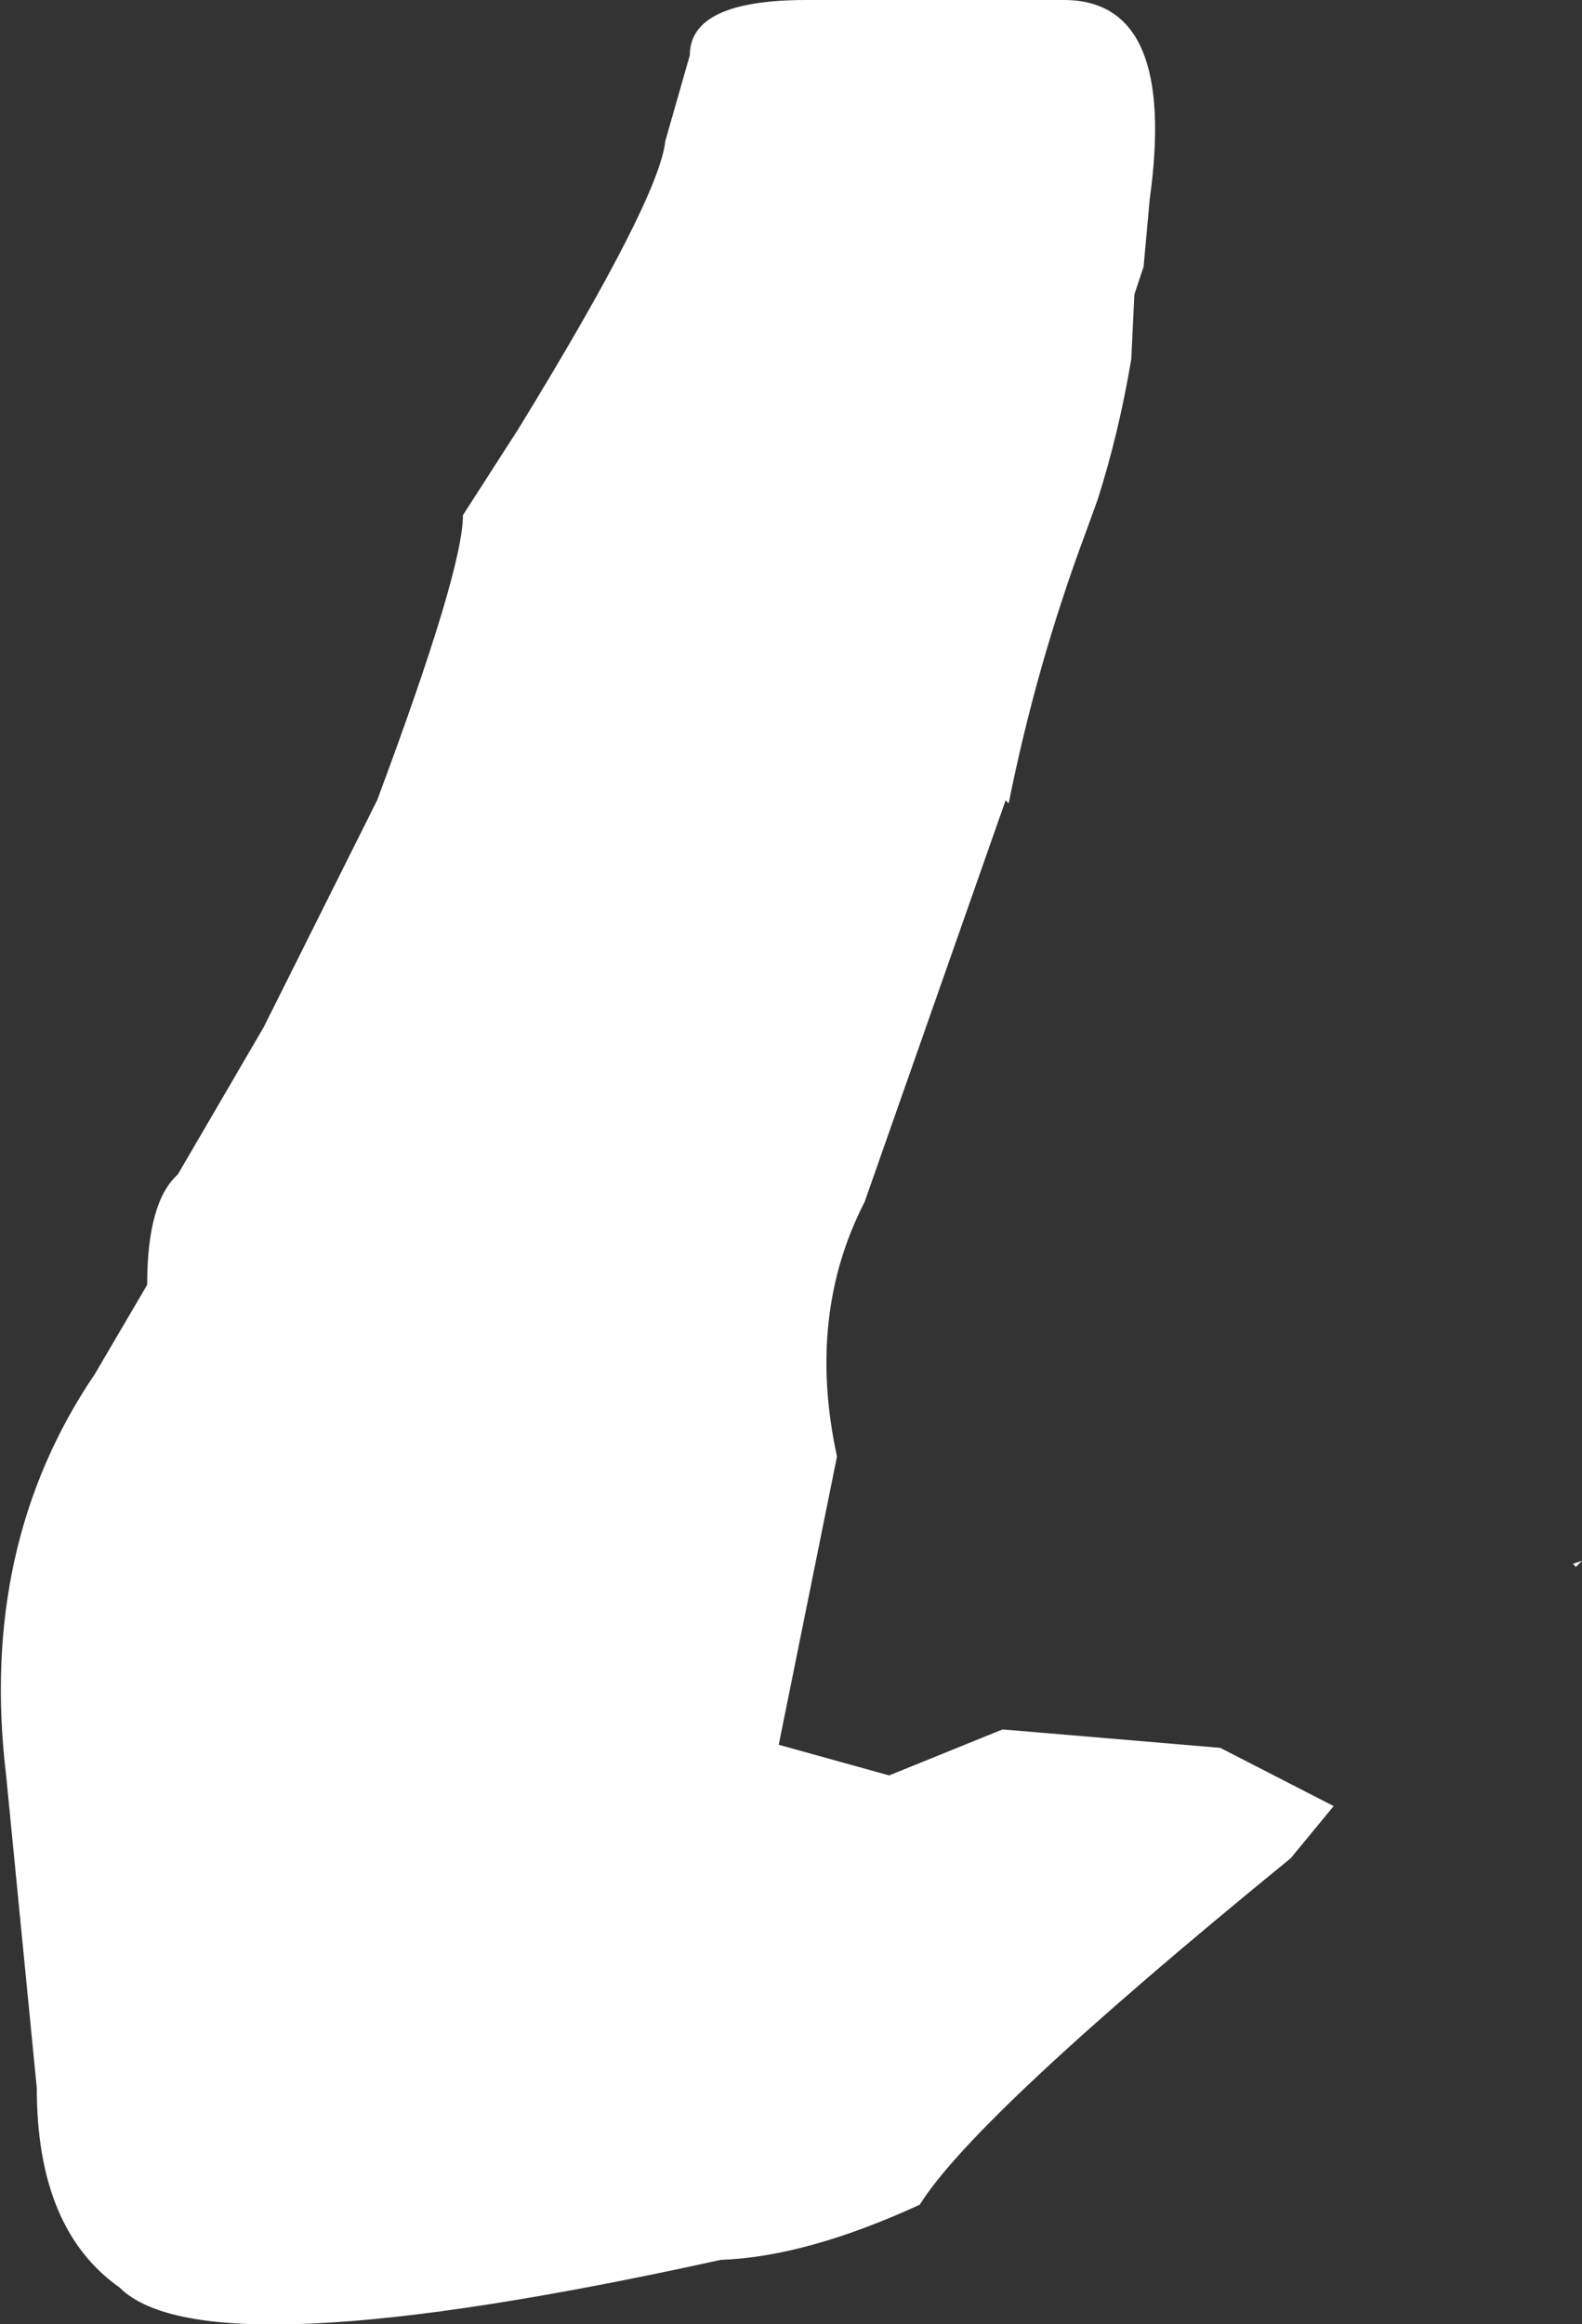<?xml version="1.0" encoding="UTF-8" standalone="no"?>
<svg xmlns:xlink="http://www.w3.org/1999/xlink" height="37.9px" width="25.8px" xmlns="http://www.w3.org/2000/svg">
  <rect width="100%" height="100%" fill="#333333" stroke="none"/>
  <g transform="matrix(1.0, 0.0, 0.0, 1.0, 68.6, 221.25)">
    <path d="M-61.05 -212.85 L-60.15 -214.25 Q-57.85 -218.0 -57.75 -218.95 L-57.35 -220.35 Q-57.35 -221.25 -55.45 -221.25 L-51.25 -221.25 Q-49.4 -221.25 -49.85 -218.0 L-49.95 -216.9 -50.1 -216.45 -50.15 -215.4 Q-50.35 -214.2 -50.7 -213.1 L-50.9 -212.55 Q-51.7 -210.4 -52.15 -208.15 L-52.2 -208.2 -54.5 -201.65 Q-55.45 -199.8 -54.95 -197.5 L-55.9 -192.8 -54.1 -192.3 -52.25 -193.05 -48.7 -192.75 -46.85 -191.8 -47.55 -190.95 Q-52.7 -186.75 -53.6 -185.3 -55.45 -184.45 -56.85 -184.4 -65.25 -182.55 -66.65 -183.95 -68.0 -184.9 -68.0 -187.2 L-68.5 -192.3 Q-68.95 -196.05 -67.05 -198.85 L-66.2 -200.3 Q-66.2 -201.65 -65.7 -202.1 L-64.3 -204.5 -62.45 -208.2 Q-61.05 -211.95 -61.05 -212.85 M-42.9 -195.7 L-42.95 -195.75 -42.8 -195.8 -42.9 -195.7" fill="#ffffff" fill-rule="evenodd" stroke="none"/>
  </g>
</svg>

